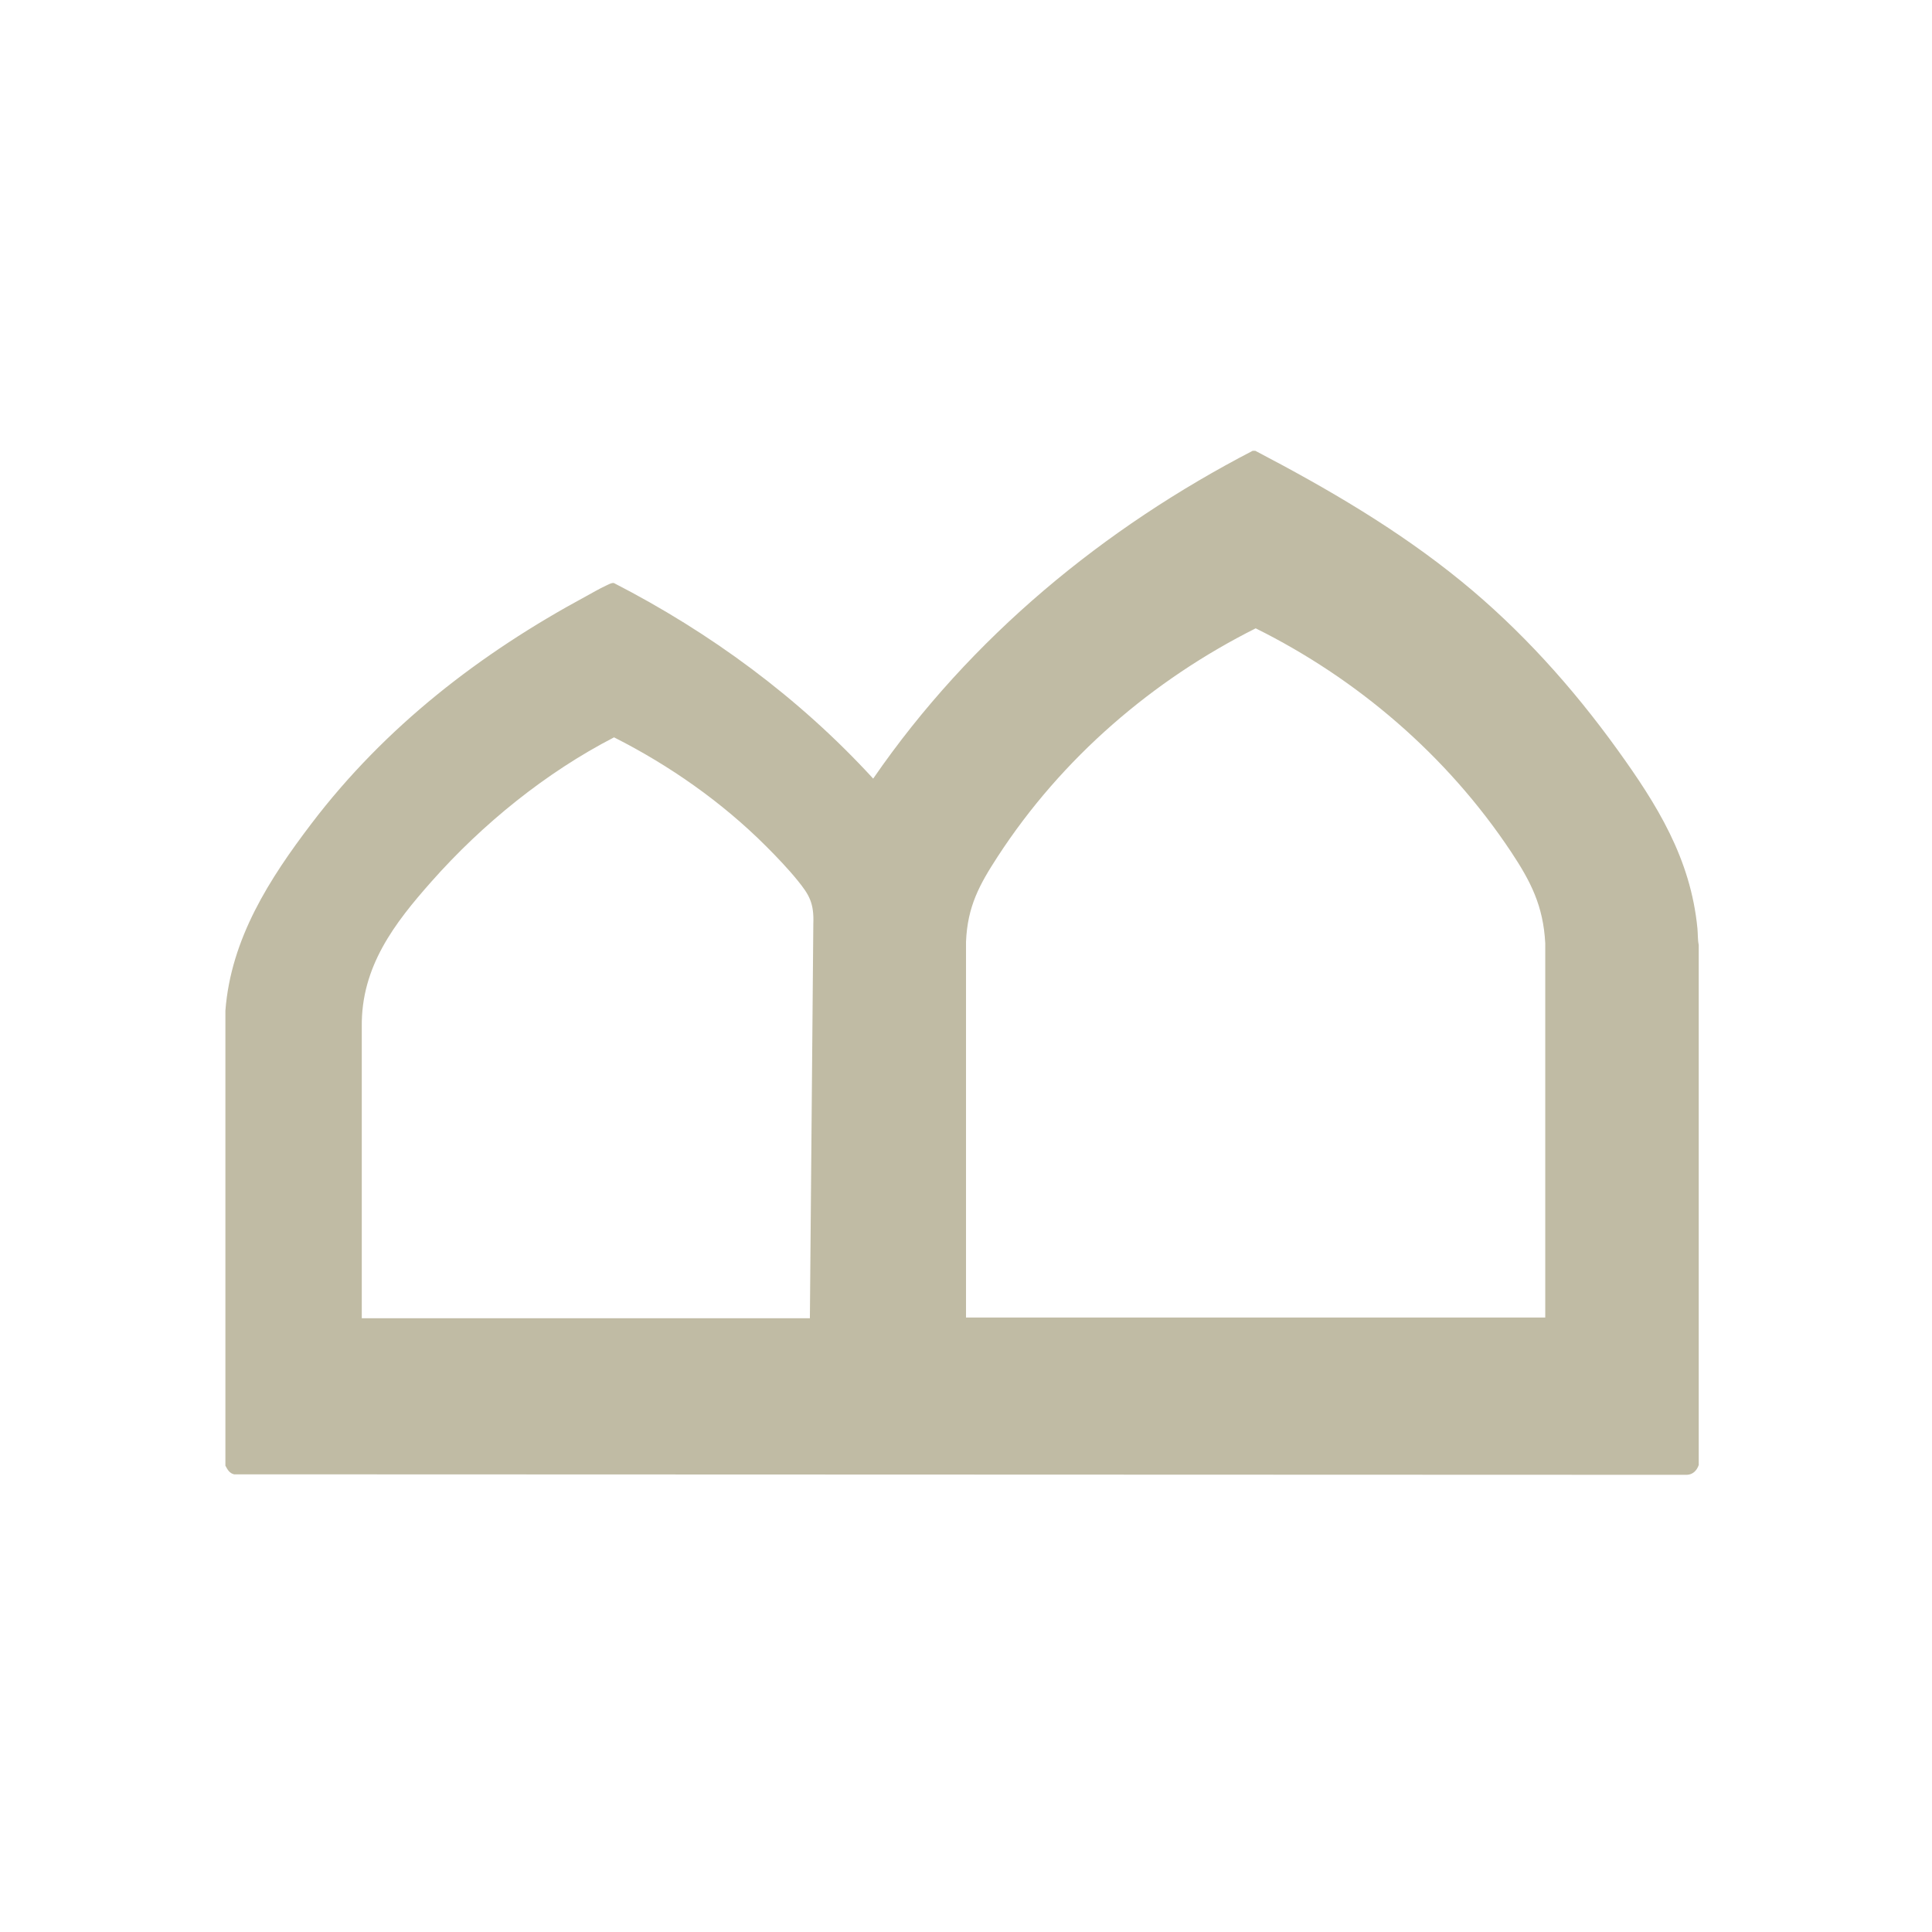 <svg width="120" height="120" viewBox="0 0 120 120" fill="none" xmlns="http://www.w3.org/2000/svg">
<path d="M77.969 28C82.424 30.33 86.811 32.88 90.76 36.1C94.444 39.105 97.656 42.667 100.477 46.585C102.901 49.951 105.012 53.31 105.431 57.674C105.463 58.005 105.443 58.37 105.512 58.694V90.994C105.39 91.35 105.13 91.6 104.76 91.604L14.537 91.573C14.246 91.499 14.139 91.289 14 91.037V62.775C14.341 58.287 16.762 54.551 19.339 51.163C23.952 45.096 29.86 40.567 36.369 37.052C36.78 36.831 37.228 36.562 37.645 36.372C37.786 36.308 37.99 36.184 38.131 36.214C44.088 39.273 49.614 43.32 54.235 48.361C60.308 39.541 68.606 32.77 77.806 28H77.969ZM95.978 81.834V58.584C95.856 56.255 95.07 54.739 93.853 52.905C89.848 46.882 84.257 42.137 77.993 39.027C71.64 42.213 65.972 47.044 61.965 53.209C60.833 54.951 60.091 56.299 60.001 58.497V81.834H95.98H95.978ZM50.303 81.877L50.517 57.375C50.567 56.085 50.256 55.573 49.55 54.7C48.979 53.992 48.236 53.213 47.594 52.572C44.835 49.81 41.554 47.522 38.139 45.798C33.931 47.972 29.996 51.142 26.79 54.765C24.519 57.332 22.417 60.036 22.471 63.795V81.879H50.302L50.303 81.877Z" fill="#C0BBA4"/>
</svg>
